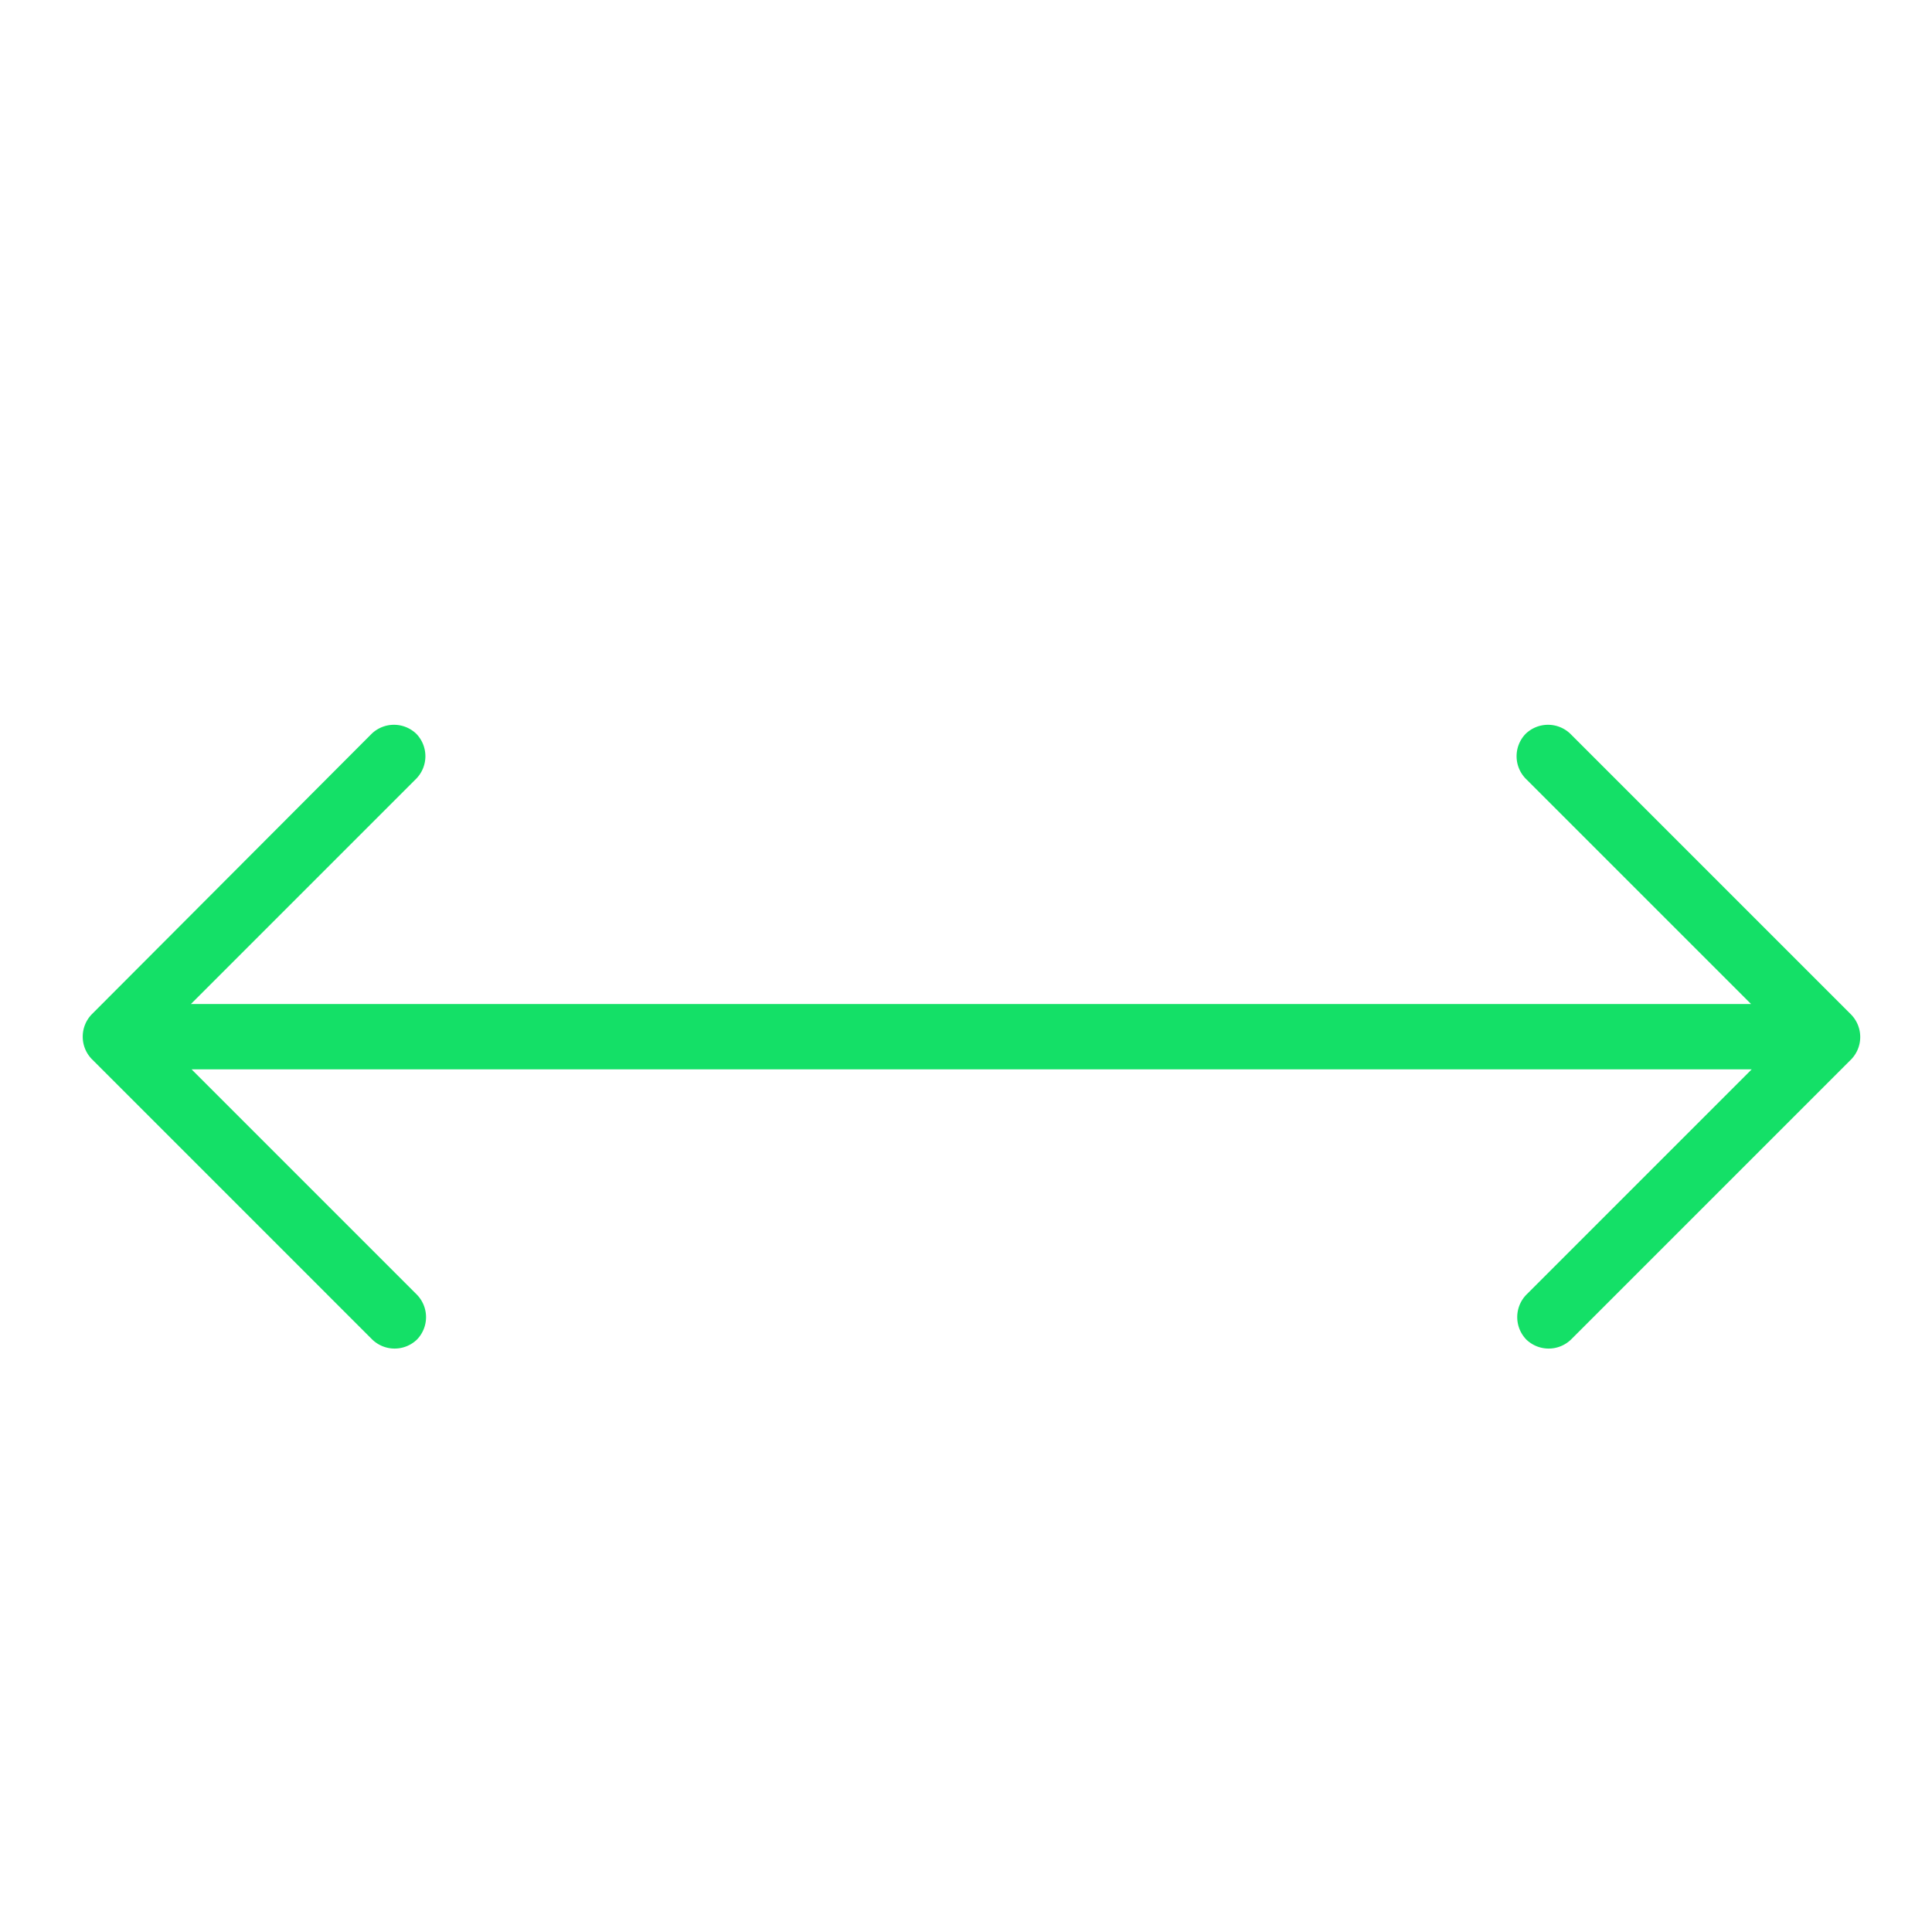 <svg id="Capa_1" data-name="Capa 1" xmlns="http://www.w3.org/2000/svg" viewBox="0 0 60 60"><defs><style>.cls-1{fill:#14e067;}</style></defs><path class="cls-1" d="M57.48,31.5l-8.71-8.71a1,1,0,0,0-1.39,0,1,1,0,0,0,0,1.39l7,7H5.93l7-7a1,1,0,0,0,0-1.39,1,1,0,0,0-1.39,0L2.85,31.5a1,1,0,0,0,0,1.39l8.71,8.71a1,1,0,0,0,1.39,0,1,1,0,0,0,0-1.39l-7-7H54.4l-7,7a1,1,0,0,0,0,1.39,1,1,0,0,0,1.39,0l8.71-8.71A1,1,0,0,0,57.48,31.5Z"/></svg>